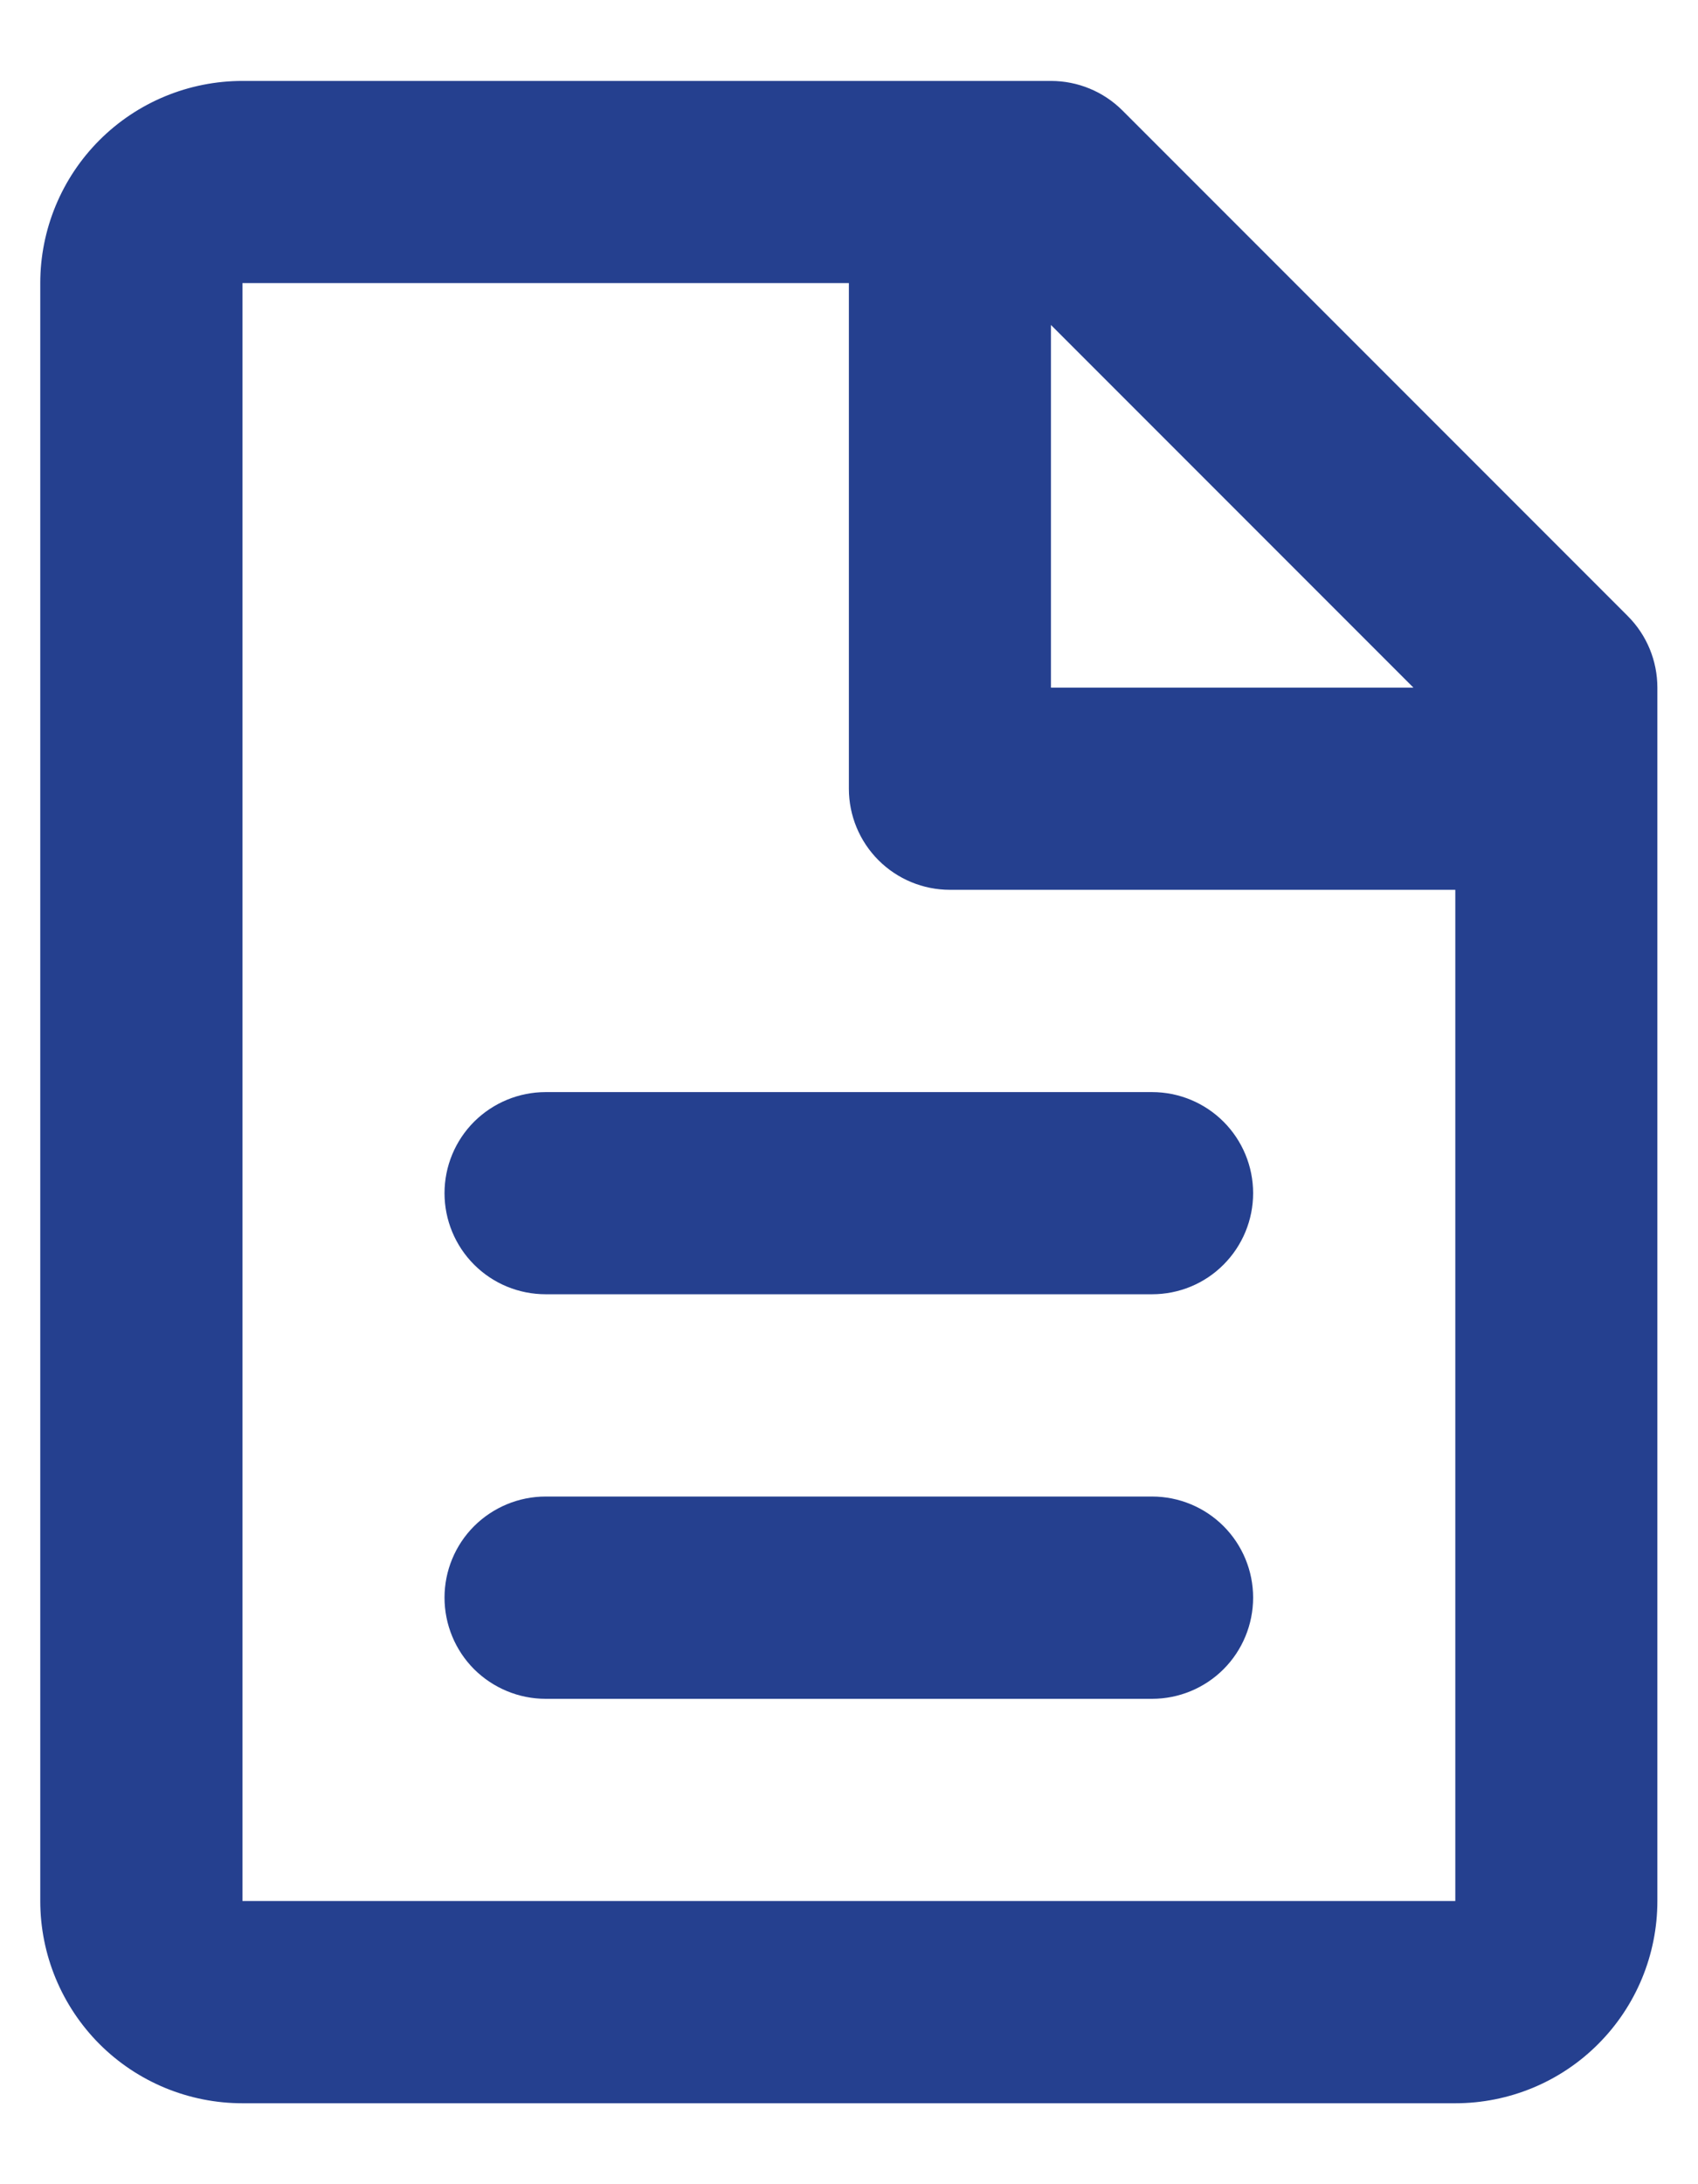 <svg width="14" height="18" viewBox="0 0 14 18" fill="none" xmlns="http://www.w3.org/2000/svg">
<path d="M0.332 2.333C0.332 1.891 0.508 1.467 0.82 1.155C1.133 0.842 1.557 0.667 1.999 0.667H8.665C8.886 0.667 9.098 0.754 9.255 0.911L13.421 5.077C13.578 5.234 13.665 5.446 13.665 5.667V15.666C13.665 16.108 13.49 16.532 13.177 16.845C12.865 17.158 12.441 17.333 11.999 17.333H1.999C1.557 17.333 1.133 17.158 0.82 16.845C0.508 16.532 0.332 16.108 0.332 15.666V2.333ZM11.654 5.667L8.665 2.678V5.667H11.654ZM6.999 2.333H1.999V15.666H11.999V7.333H7.832C7.611 7.333 7.399 7.245 7.243 7.089C7.087 6.933 6.999 6.721 6.999 6.5V2.333ZM3.665 9.833C3.665 9.612 3.753 9.4 3.909 9.244C4.066 9.088 4.278 9 4.499 9H9.499C9.72 9 9.932 9.088 10.088 9.244C10.244 9.4 10.332 9.612 10.332 9.833C10.332 10.054 10.244 10.266 10.088 10.422C9.932 10.579 9.72 10.666 9.499 10.666H4.499C4.278 10.666 4.066 10.579 3.909 10.422C3.753 10.266 3.665 10.054 3.665 9.833ZM3.665 13.166C3.665 12.945 3.753 12.733 3.909 12.577C4.066 12.421 4.278 12.333 4.499 12.333H9.499C9.72 12.333 9.932 12.421 10.088 12.577C10.244 12.733 10.332 12.945 10.332 13.166C10.332 13.387 10.244 13.6 10.088 13.756C9.932 13.912 9.72 14 9.499 14H4.499C4.278 14 4.066 13.912 3.909 13.756C3.753 13.6 3.665 13.387 3.665 13.166Z" fill="#25408F"/>
</svg>
